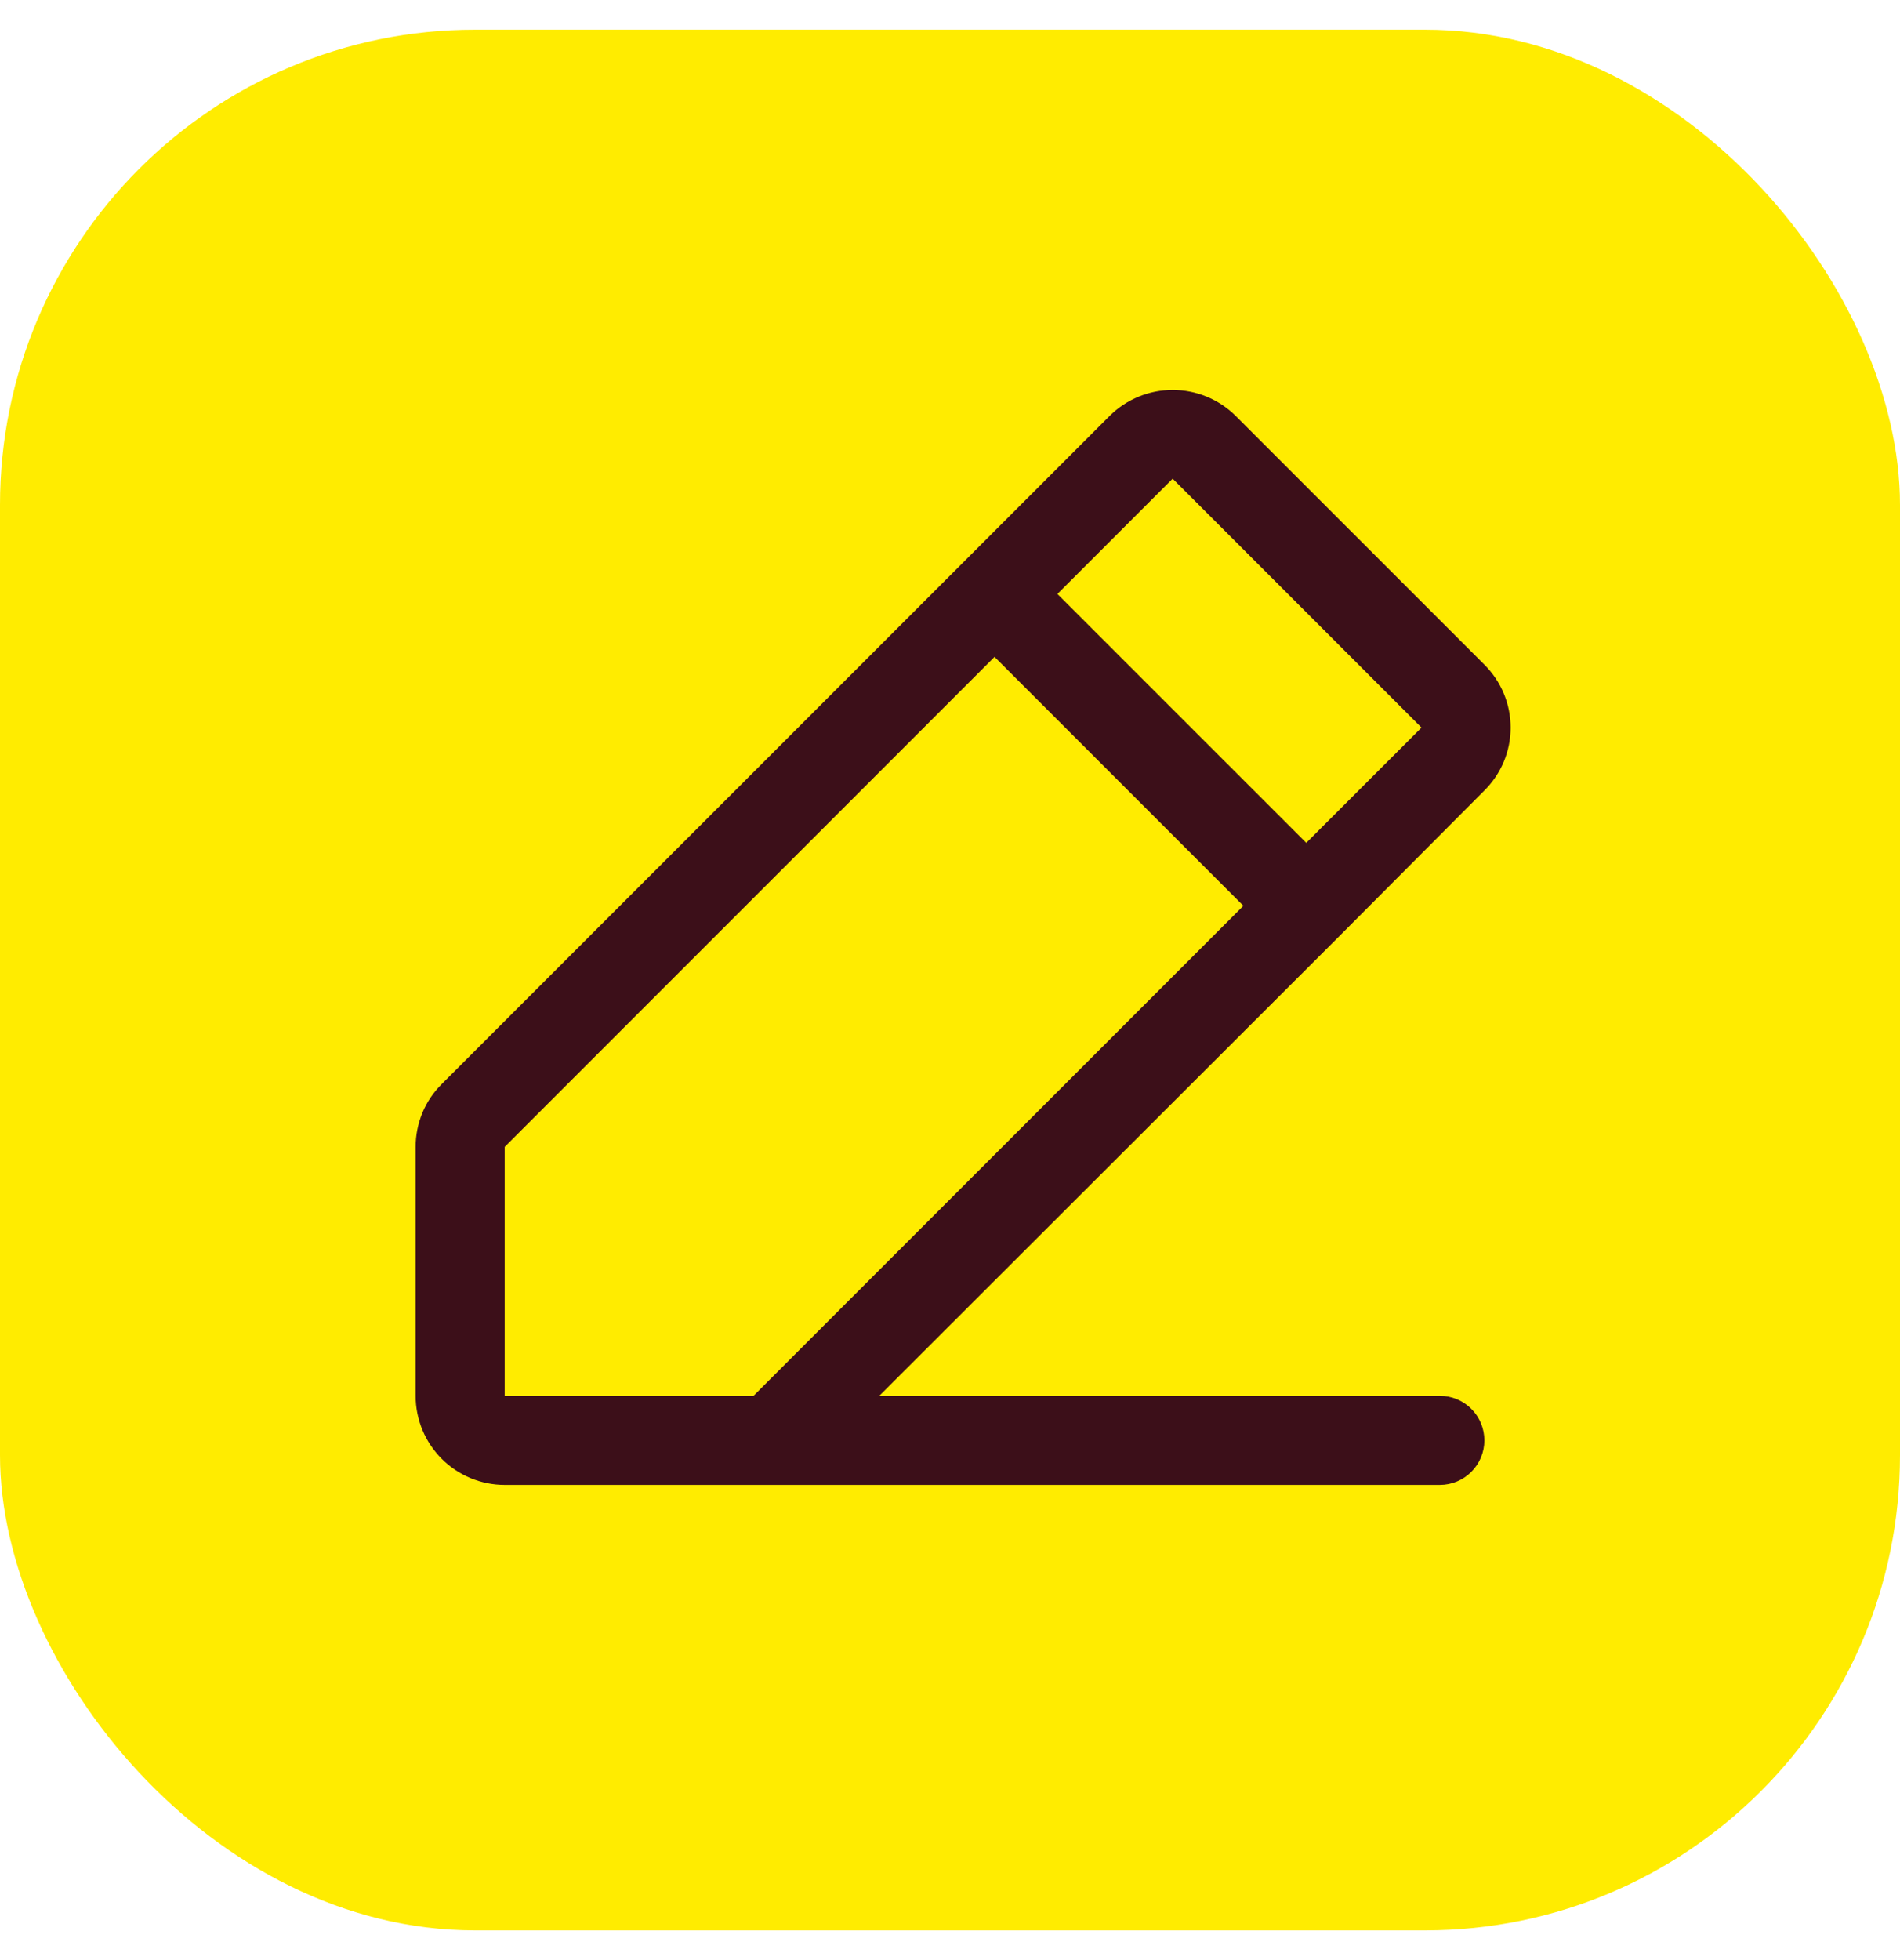 <svg width="32" height="33" viewBox="0 0 32 33" fill="none" xmlns="http://www.w3.org/2000/svg">
<rect y="0.5" width="32" height="32" rx="8" fill="#FFEC00"/>
<path d="M24.25 23.5H14.809L22.534 15.784L25 13.309C25.14 13.17 25.251 13.005 25.327 12.824C25.403 12.642 25.442 12.447 25.442 12.25C25.442 12.053 25.403 11.858 25.327 11.676C25.251 11.494 25.14 11.329 25 11.19L20.809 7C20.527 6.721 20.146 6.565 19.75 6.565C19.354 6.565 18.973 6.721 18.691 7L7.441 18.25C7.301 18.388 7.19 18.553 7.114 18.735C7.039 18.917 7 19.112 7 19.309V23.5C7 23.898 7.158 24.279 7.439 24.56C7.721 24.842 8.102 25 8.5 25H24.25C24.449 25 24.64 24.921 24.78 24.78C24.921 24.639 25 24.449 25 24.25C25 24.051 24.921 23.86 24.78 23.719C24.64 23.579 24.449 23.5 24.25 23.5ZM19.75 8.059L23.941 12.25L22 14.19L17.809 10L19.75 8.059ZM8.5 19.309L16.75 11.059L20.941 15.25L12.691 23.5H8.5V19.309Z" fill="#3C0F19"/>
</svg>
